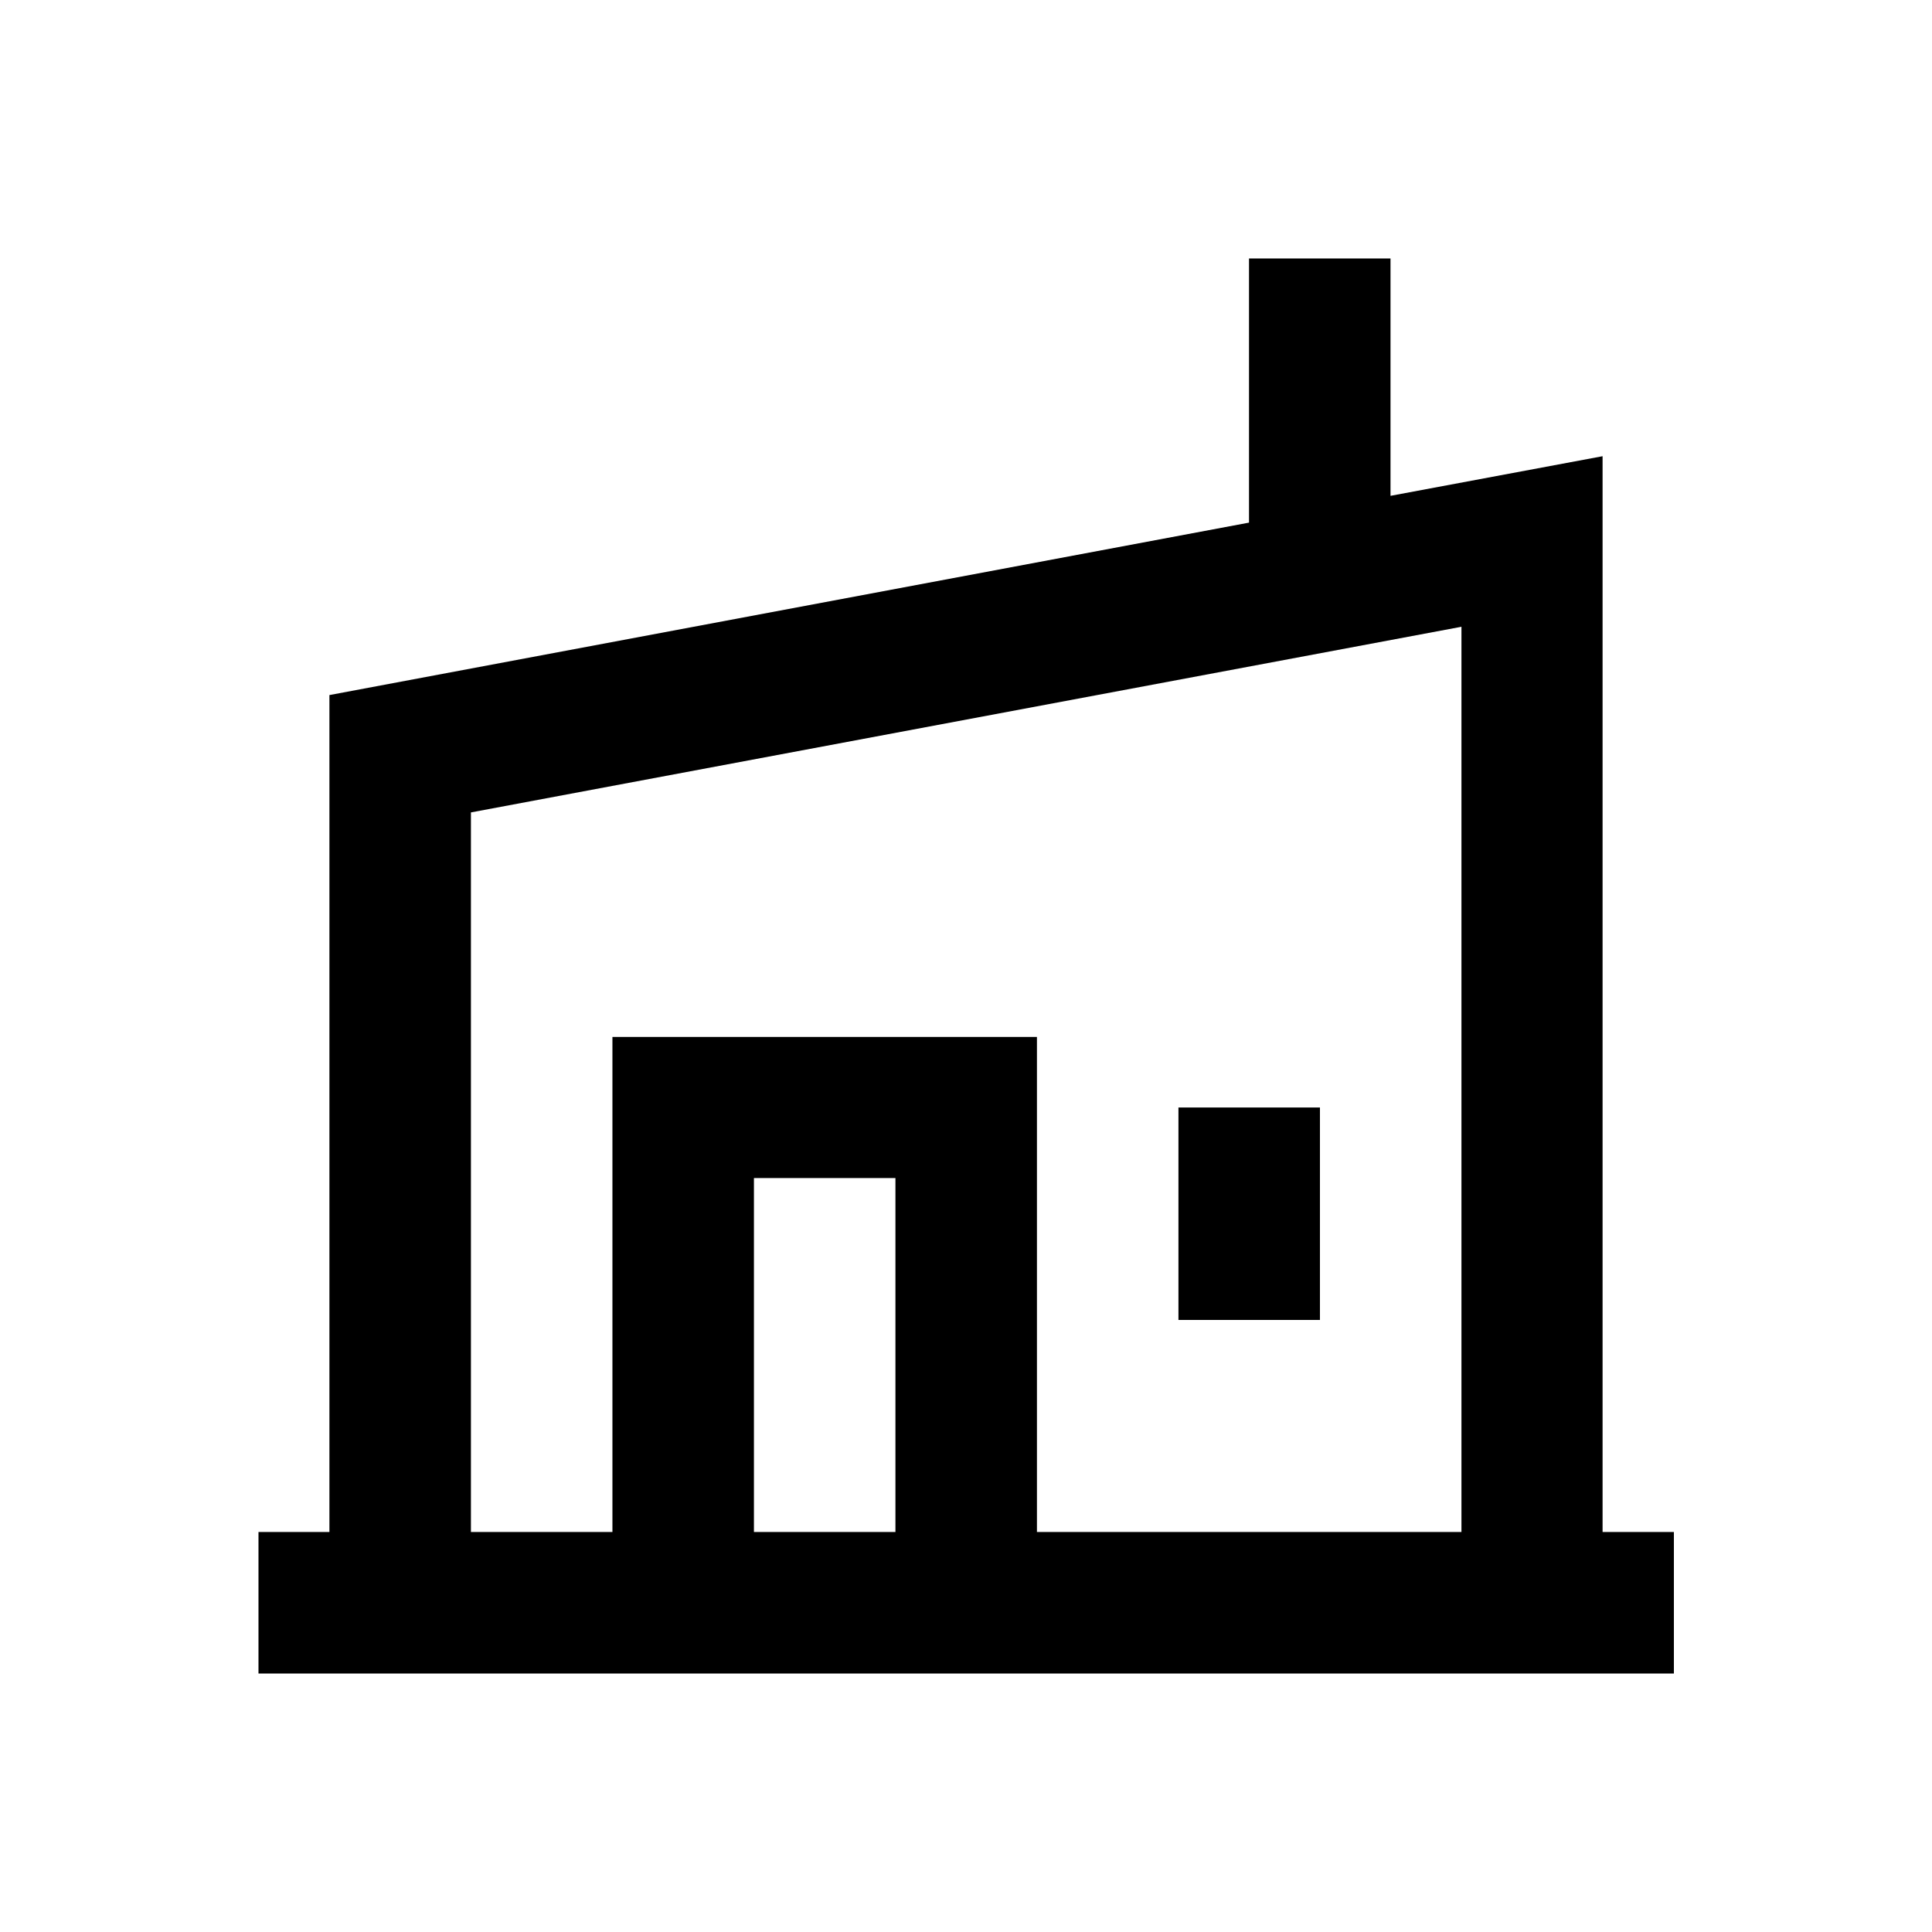 <?xml version="1.0" encoding="utf-8"?>
<!-- Generator: Adobe Illustrator 18.0.0, SVG Export Plug-In . SVG Version: 6.00 Build 0)  -->
<!DOCTYPE svg PUBLIC "-//W3C//DTD SVG 1.1//EN" "http://www.w3.org/Graphics/SVG/1.1/DTD/svg11.dtd">
<svg version="1.1" id="Layer_1" xmlns="http://www.w3.org/2000/svg" xmlns:xlink="http://www.w3.org/1999/xlink" x="0px" y="0px"
	 viewBox="0 0 512 512" enable-background="new 0 0 512 512" xml:space="preserve">
<g>
	<path d="M424.7,406V120.9l-56.2,10.5V68.5H331v70L87.3,184.2V406H68.5v37.5h18.8h75h112.5h150h18.8V406H424.7z M199.8,406v-93.8
		h37.5V406H199.8z M274.8,406V274.8H162.3V406h-37.5V215.3l262.5-49.2V406H274.8z"/>
	<rect x="312.3" y="293.5" width="37.5" height="56.3"/>
</g>
</svg>
